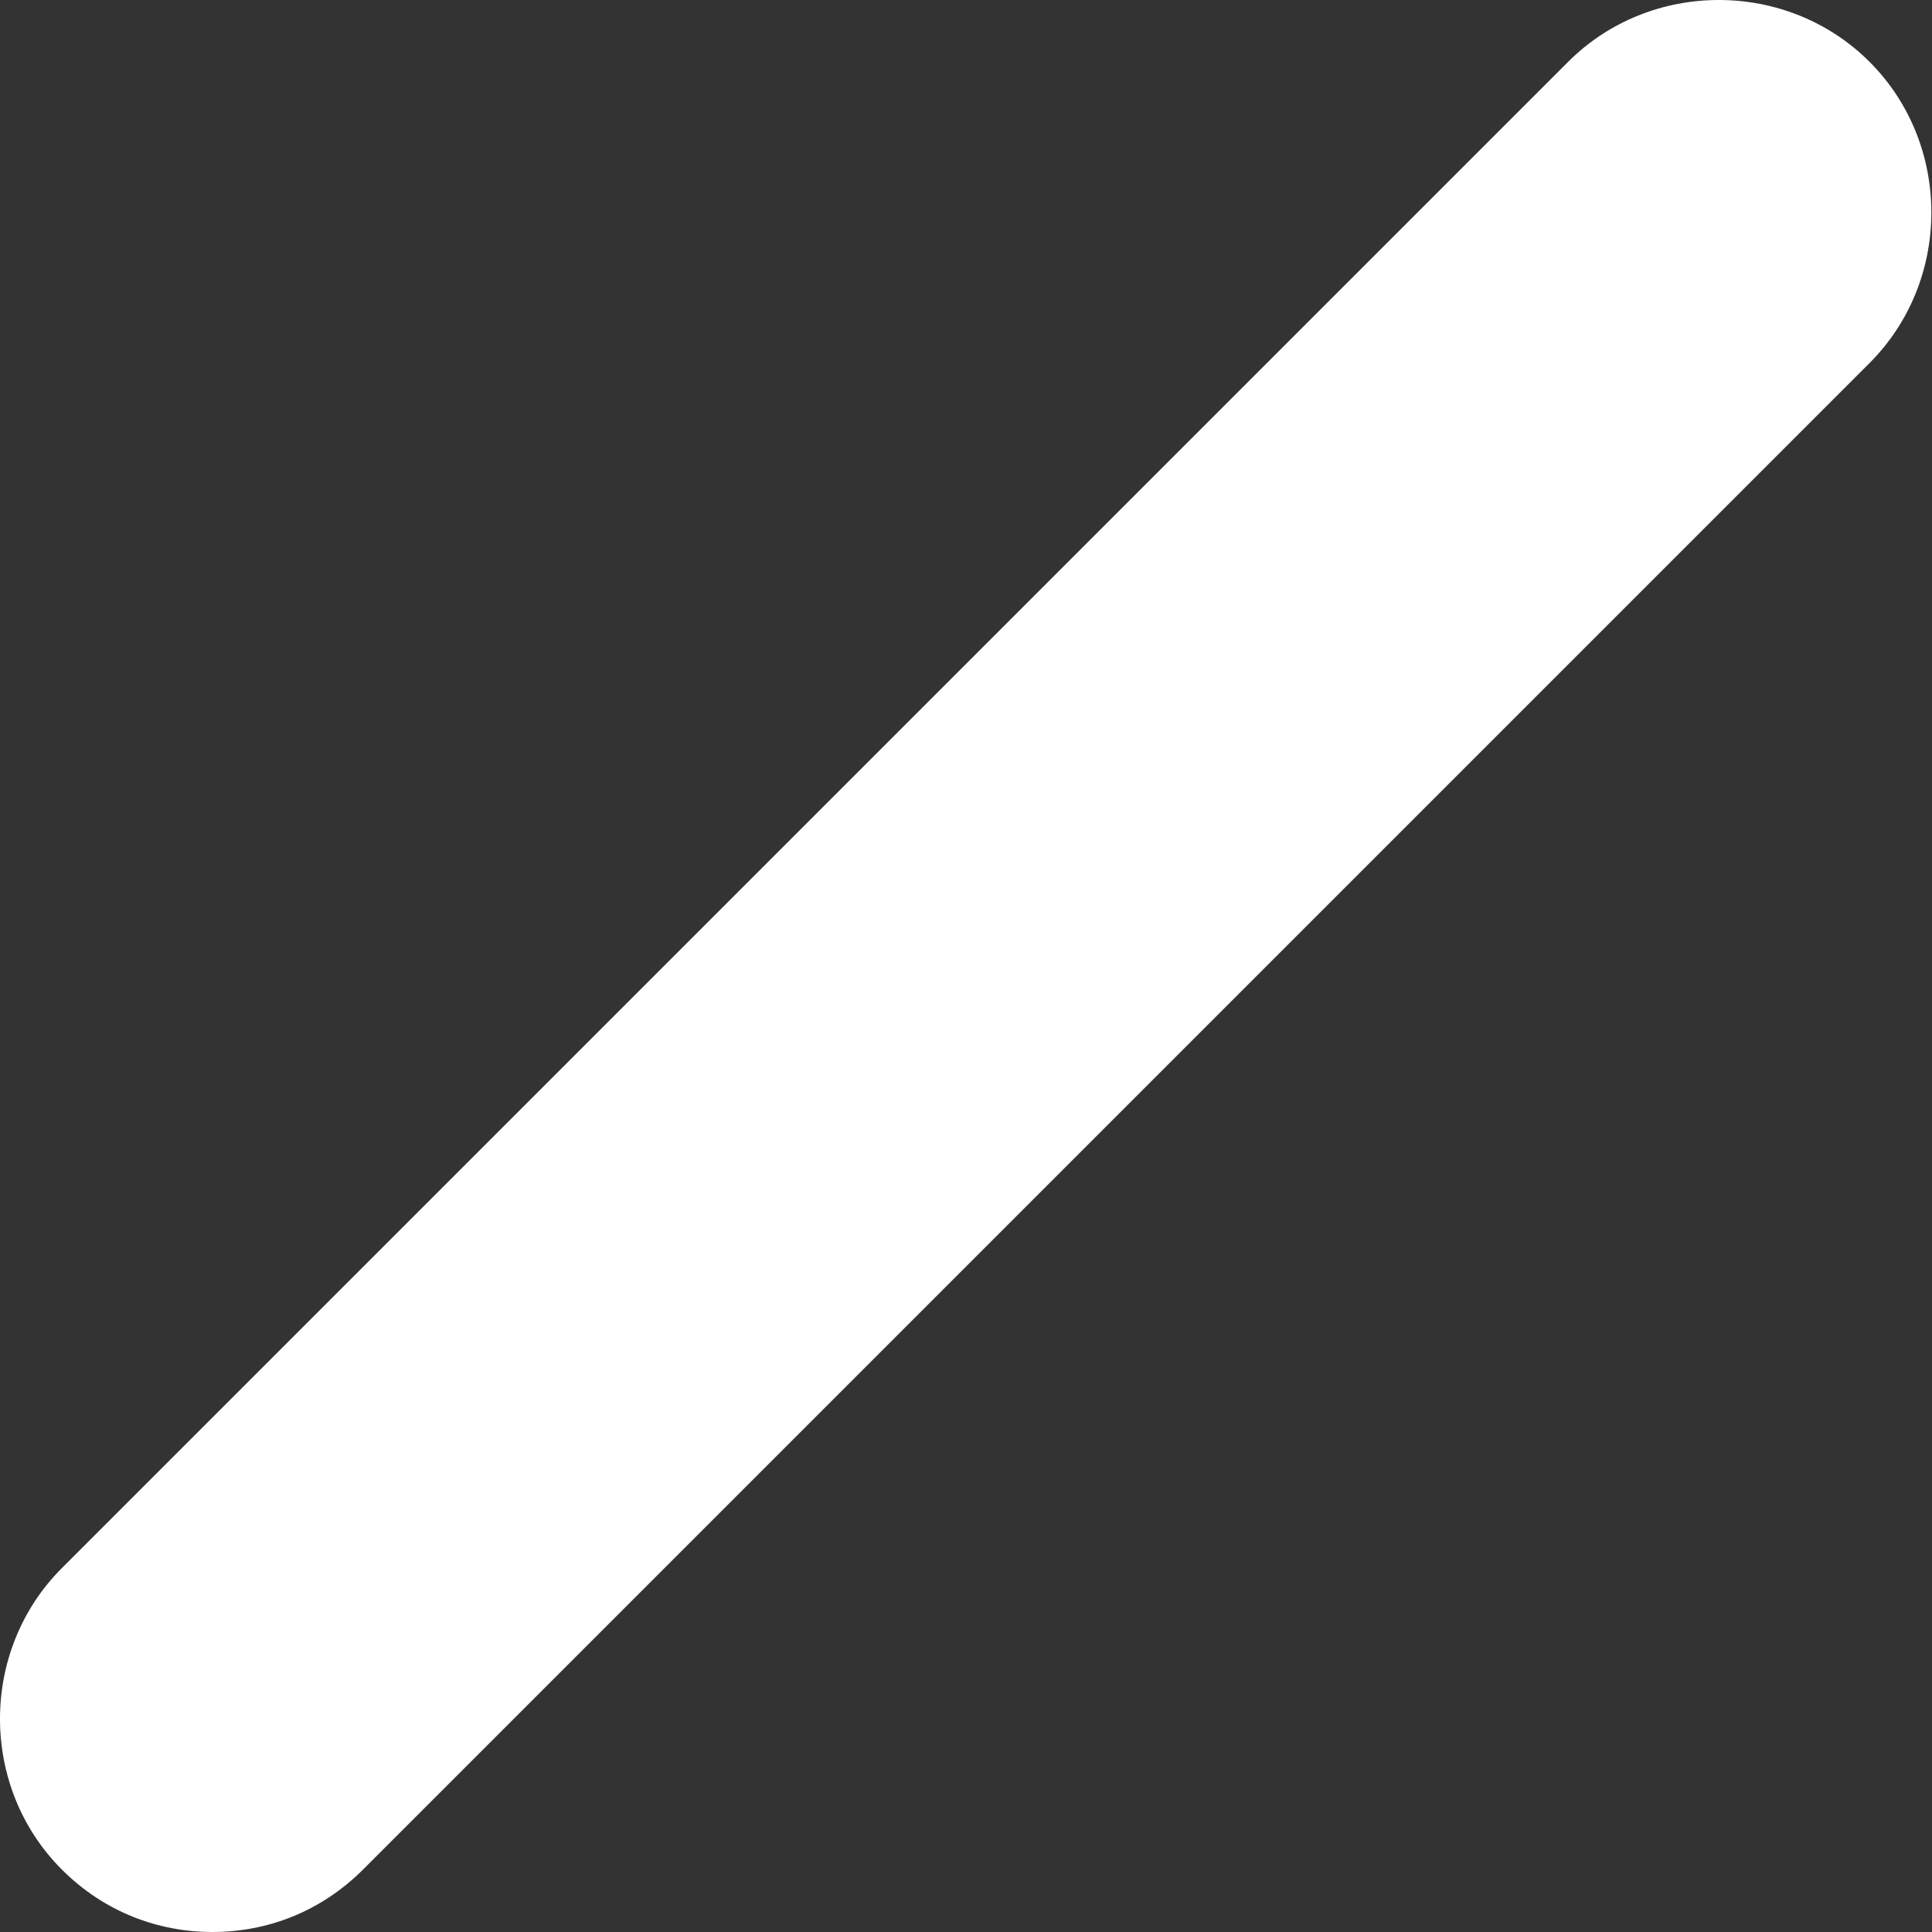 <svg width="12" height="12" viewBox="0 0 12 12" fill="none" xmlns="http://www.w3.org/2000/svg">
<rect x="0" y="0" width="12" height="12" fill="#333333" stroke="none"/>
<path d="M1.32 12C0.984 12 0.649 11.877 0.384 11.612C-0.128 11.1 -0.128 10.252 0.384 9.74L9.74 0.384C10.252 -0.128 11.1 -0.128 11.612 0.384C12.124 0.896 12.124 1.743 11.612 2.255L2.255 11.612C1.99 11.877 1.655 12 1.32 12Z" fill="white"/>
</svg>
